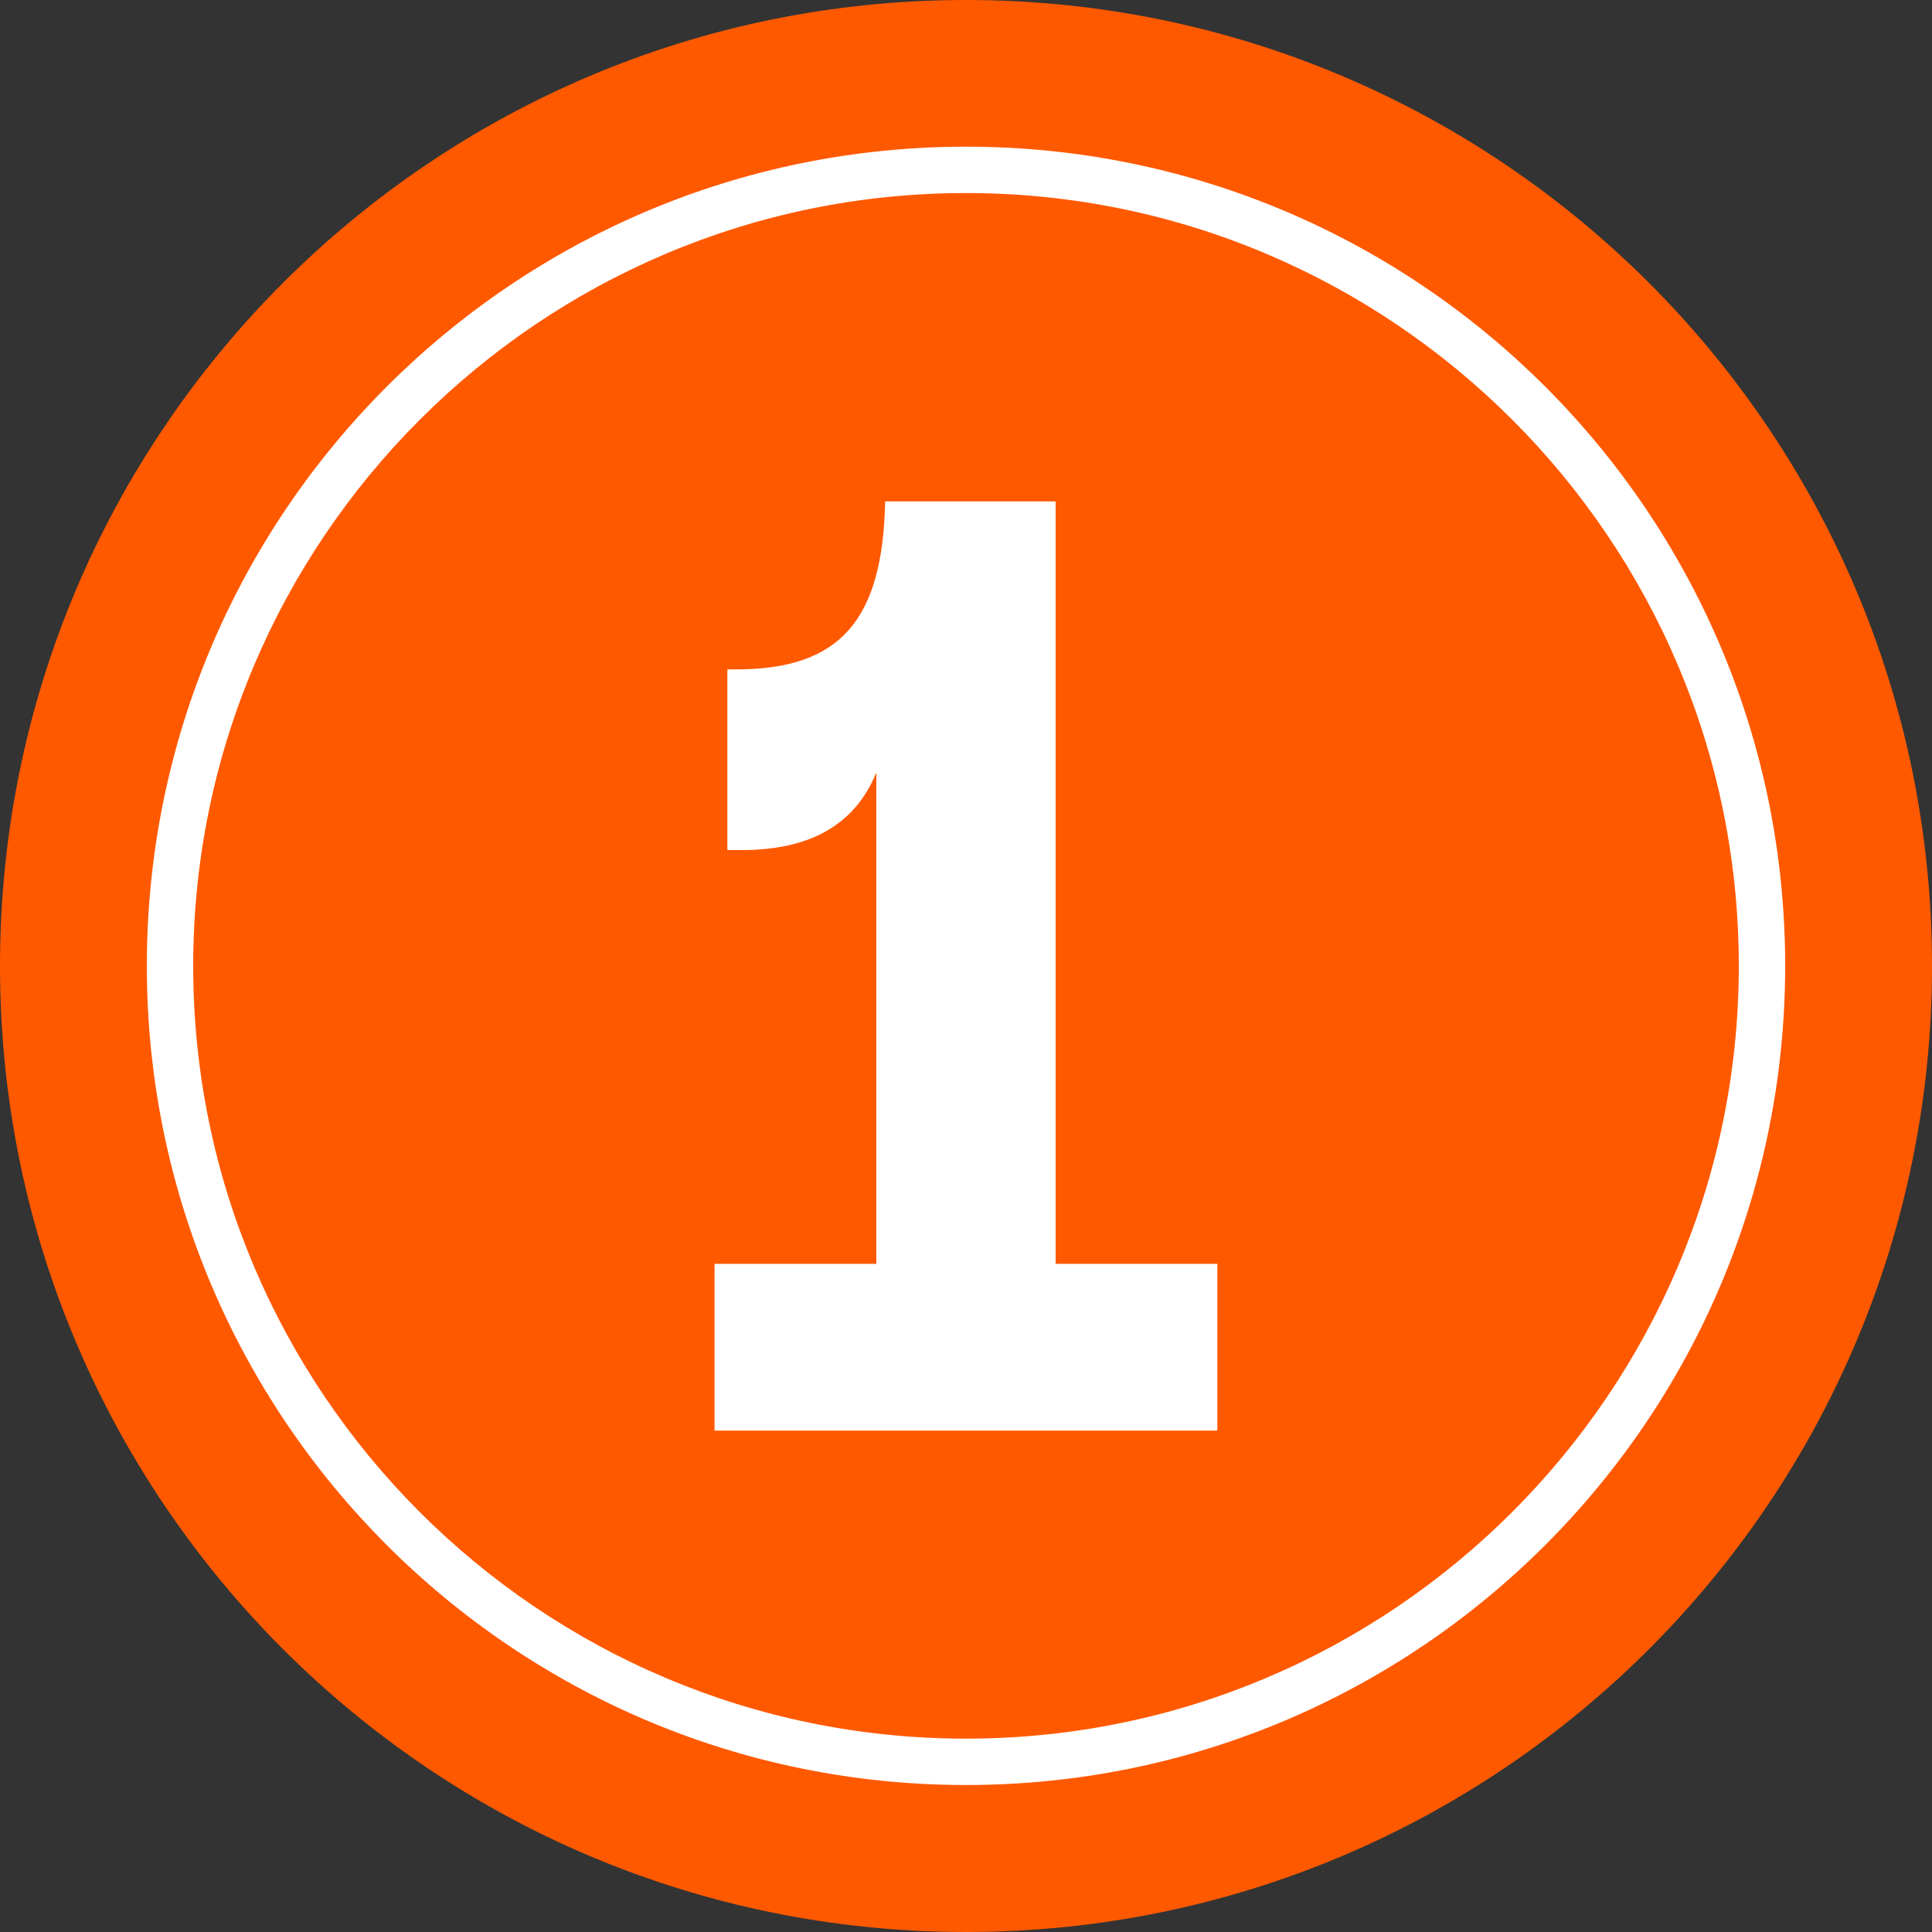 <svg width="125" height="125" viewBox="0 0 125 125" fill="none" xmlns="http://www.w3.org/2000/svg">
<rect x="0" y="0" width="125" height="125" fill="#333333" stroke="none"/>
<path d="M62.5 125C97.018 125 125 97.018 125 62.5C125 27.982 97.018 0 62.5 0C27.982 0 0 27.982 0 62.5C0 97.018 27.982 125 62.5 125Z" fill="#FF5900"/>
<path d="M46.24 81.77H56.7V49.98C55.22 53.6 52.09 55 47.97 55H47.06V43.31H47.64C54.39 43.31 57.11 40.1 57.27 32.44H68.3V81.77H78.76V92.56H46.23V81.77H46.24Z" fill="white"/>
<path d="M62.5 12.49C90.07 12.49 112.5 34.92 112.5 62.49C112.5 90.06 90.07 112.49 62.5 112.49C34.93 112.49 12.5 90.07 12.5 62.5C12.5 34.93 34.93 12.49 62.5 12.49ZM62.5 9.49C33.23 9.49 9.5 33.22 9.5 62.49C9.5 91.76 33.23 115.49 62.5 115.49C91.77 115.49 115.5 91.76 115.5 62.49C115.5 33.22 91.77 9.49 62.5 9.49Z" fill="white"/>
</svg>
